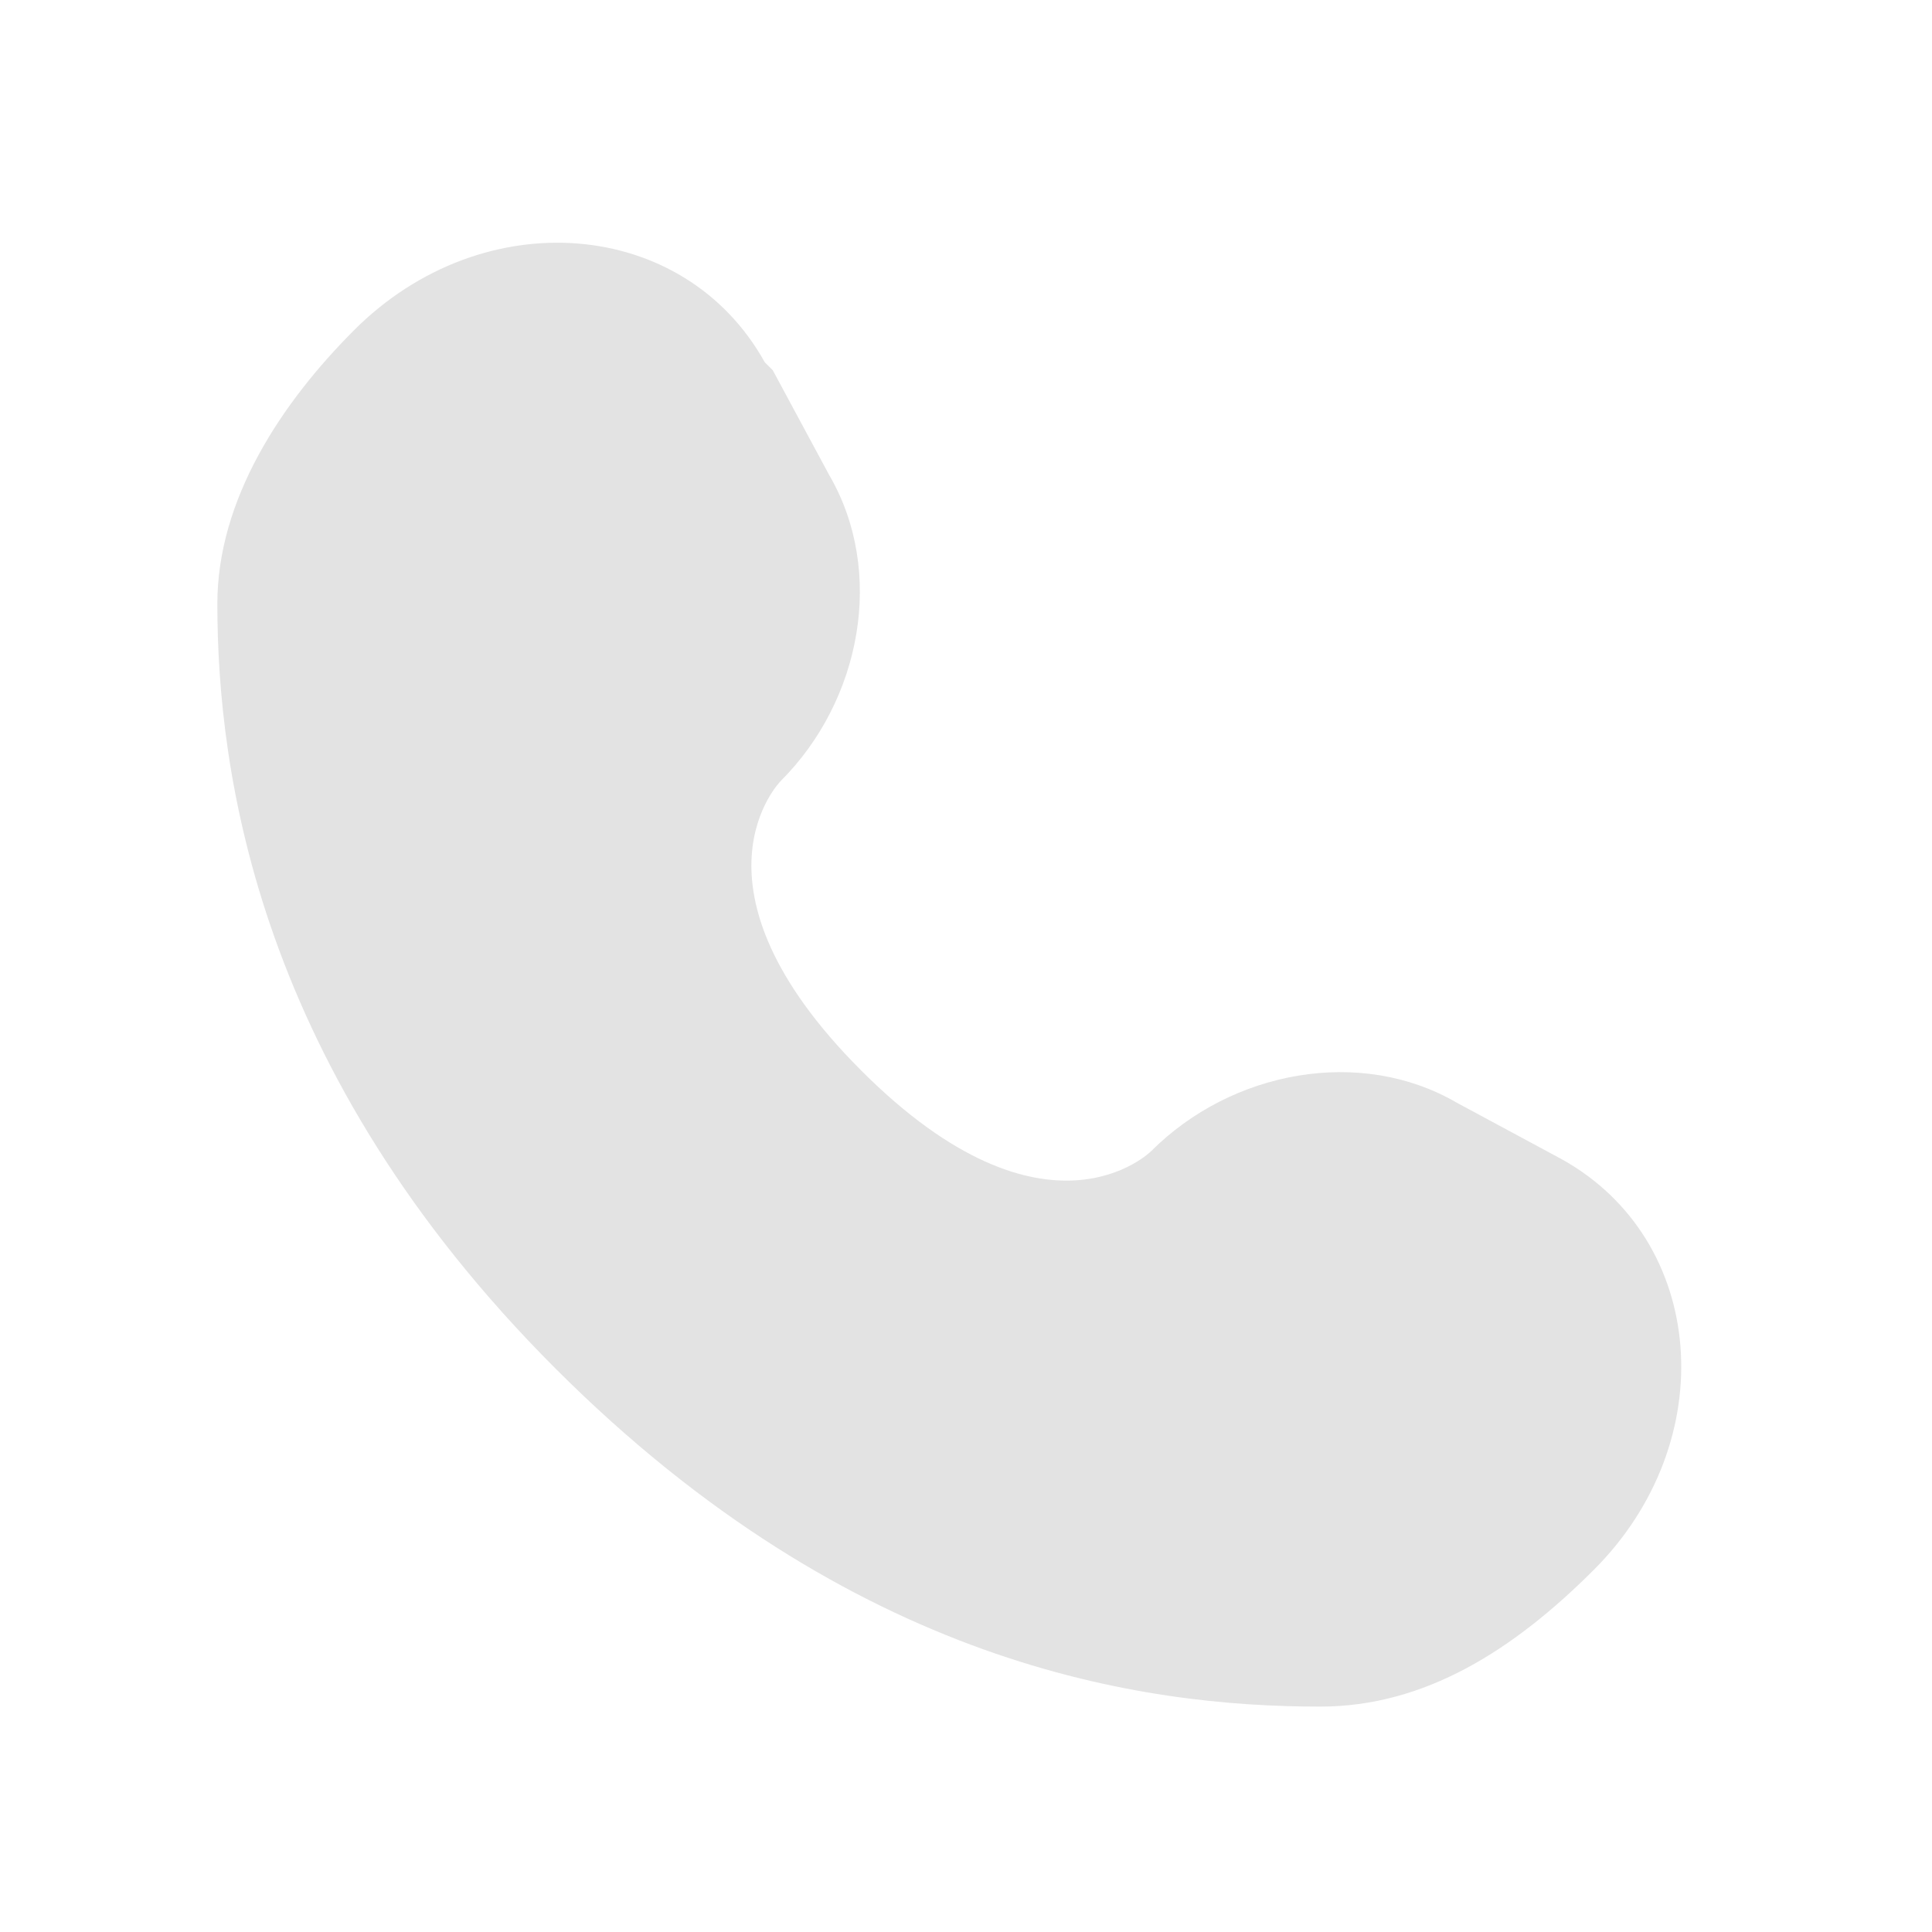 <?xml version="1.0" encoding="UTF-8"?>
<svg id="Layer_1" xmlns="http://www.w3.org/2000/svg" version="1.1" viewBox="0 0 24 24">
  <!-- Generator: Adobe Illustrator 29.6.1, SVG Export Plug-In . SVG Version: 2.1.1 Build 9)  -->
  <defs>
    <style>
      .st0 {
        fill: #e3e3e3;
      }
    </style>
  </defs>
  <path class="st0" d="M9.6,4.6l.7,1.3c.7,1.2.4,2.8-.6,3.8h0s-1.3,1.3,1,3.6c2.3,2.3,3.6,1,3.6,1h0c1-1,2.6-1.3,3.8-.6l1.3.7c1.8,1,2,3.5.4,5.1-1,1-2.1,1.7-3.4,1.7-2.2,0-5.8-.5-9.5-4.2-3.7-3.7-4.2-7.4-4.2-9.5,0-1.3.8-2.5,1.7-3.4,1.6-1.6,4.1-1.4,5.1.4Z"/>
</svg>